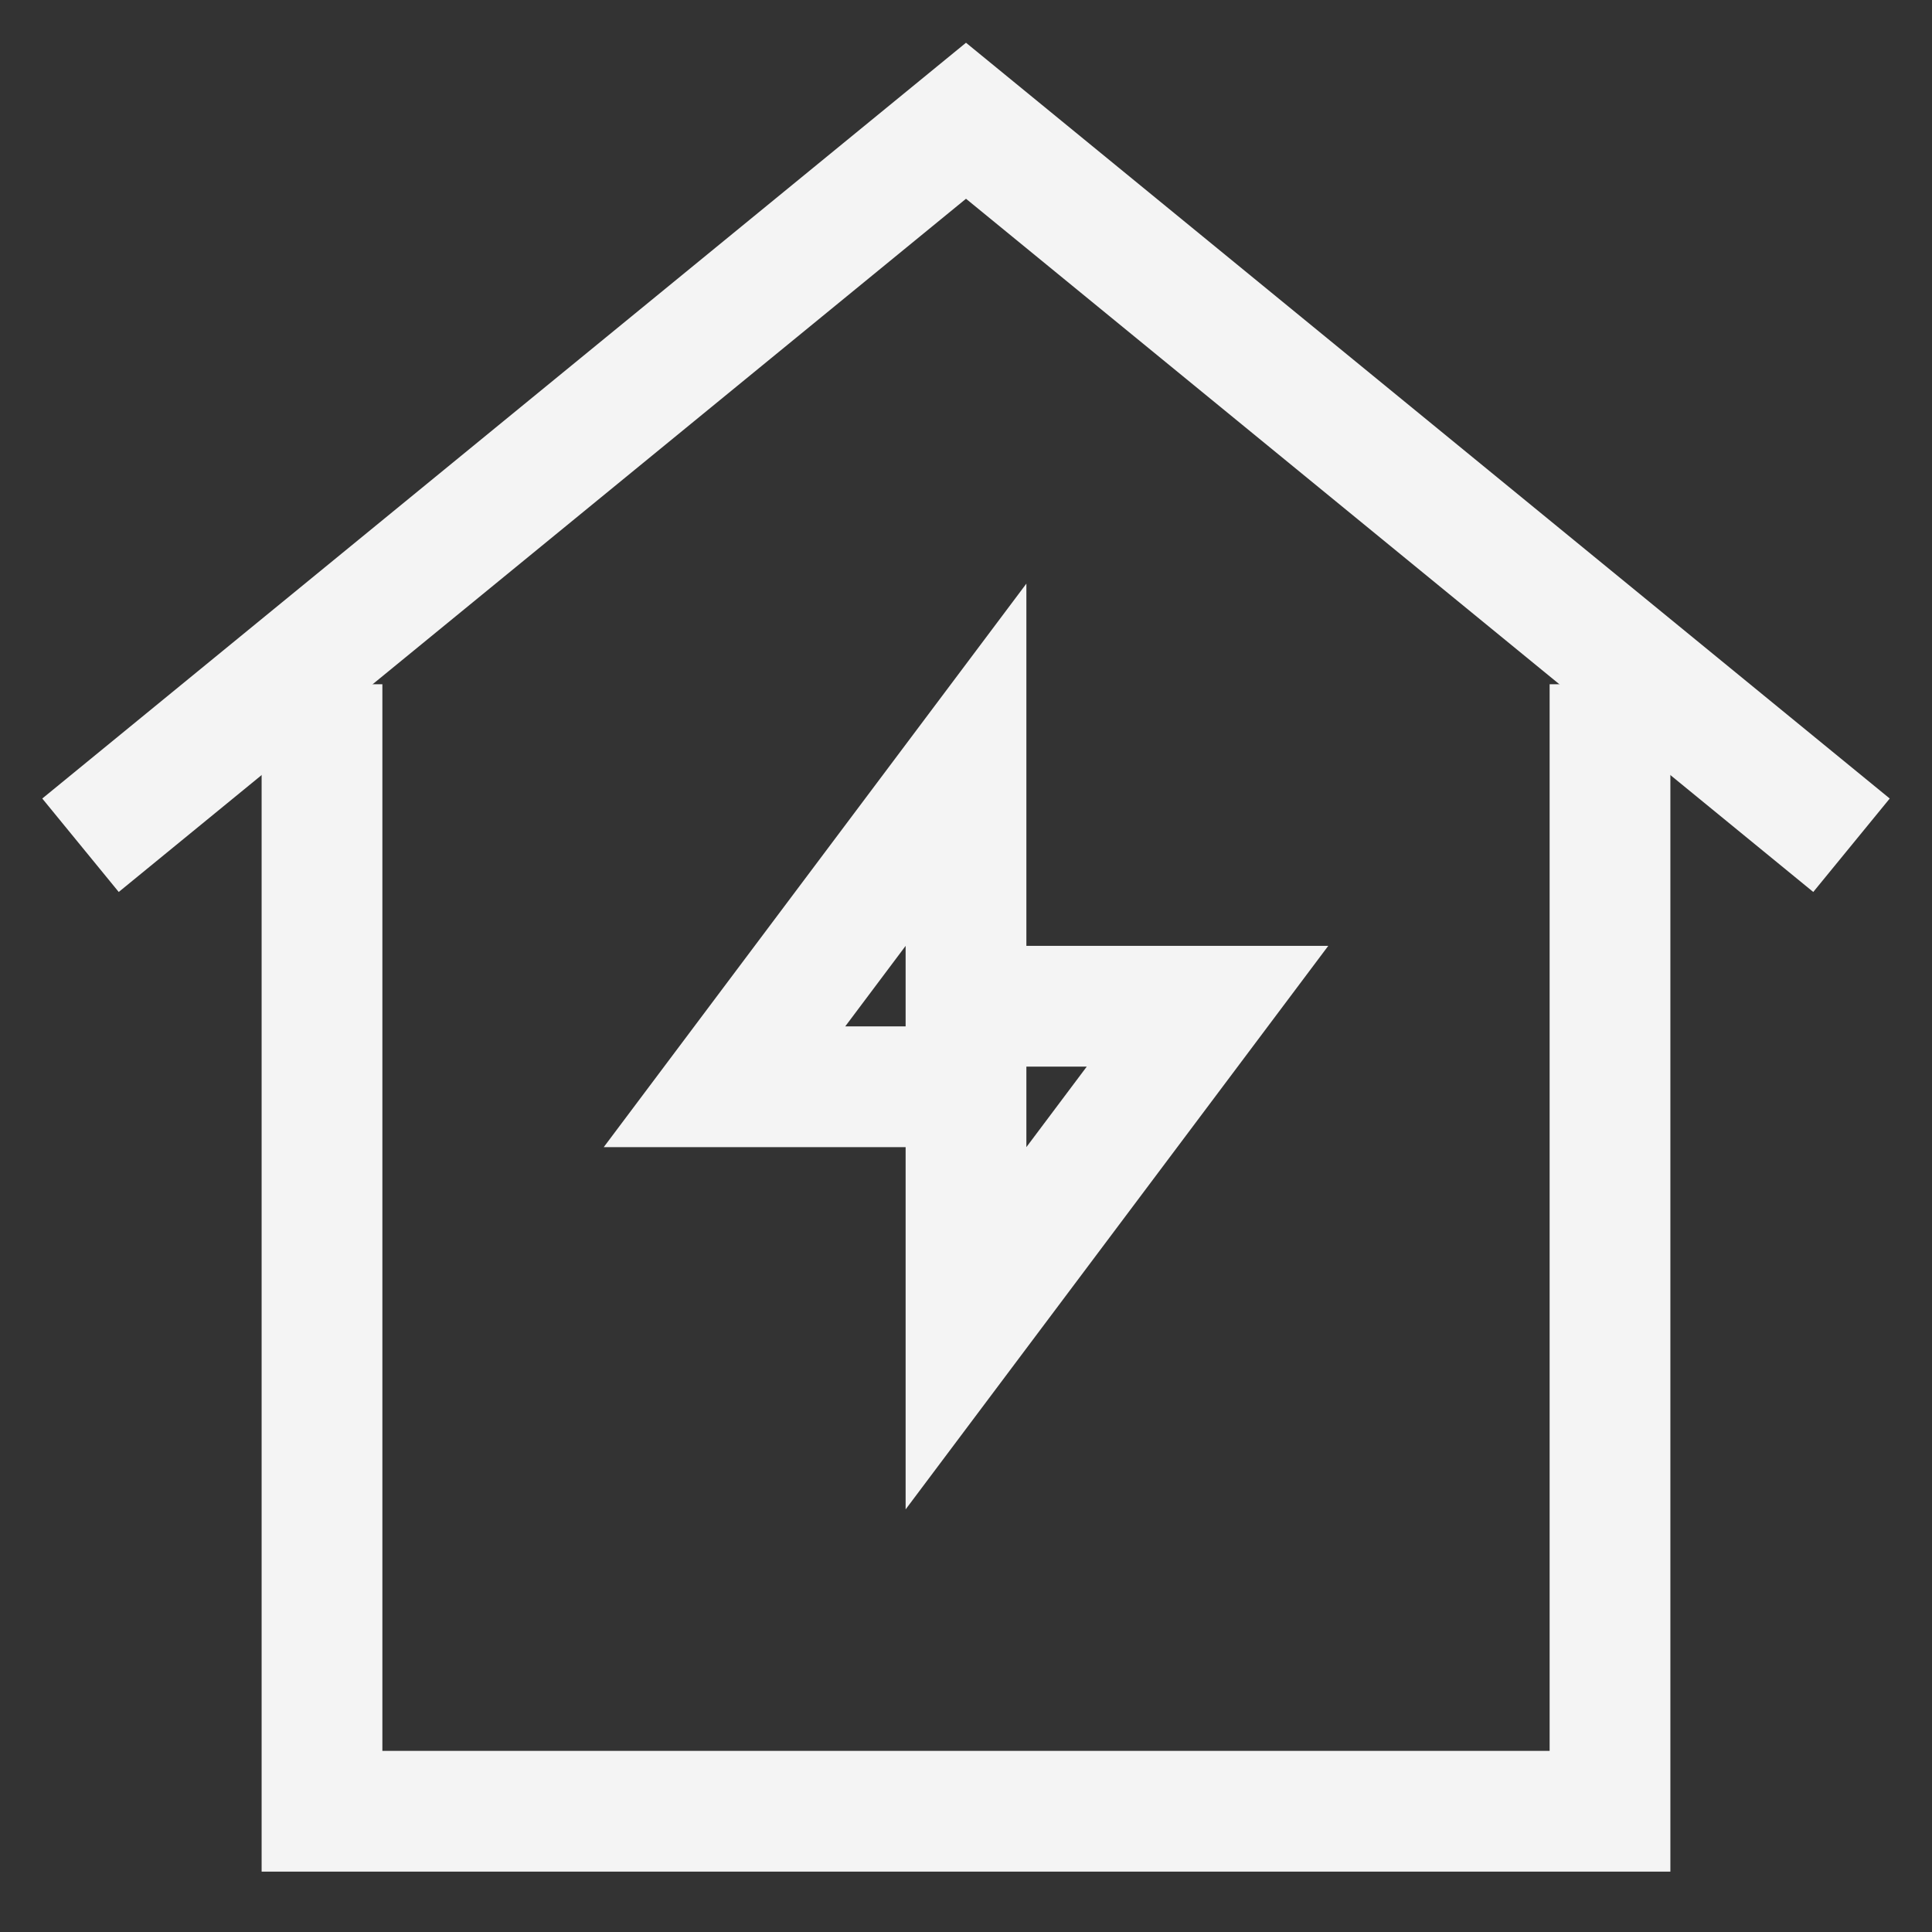 <svg width="24" height="24" viewBox="0 0 24 24" fill="none" xmlns="http://www.w3.org/2000/svg">
<rect x="0" y="0" width="24" height="24" fill="#333333" stroke="none"/>
<g clip-path="url(#clip0_5291_86)">
<path d="M20 8.5V22.5H4V8.5" stroke="#F4F4F4" stroke-width="1.5" stroke-miterlimit="10"/>
<path d="M23 10.5L12 1.5L1 10.5" stroke="#F4F4F4" stroke-width="1.5" stroke-miterlimit="10"/>
<path d="M15 12.5H12V9.5L9 13.5H12V16.5L15 12.5Z" stroke="#F4F4F4" stroke-width="1.5" stroke-miterlimit="10"/>
</g>
<defs>
<clipPath id="clip0_5291_86">
<rect width="24" height="24" fill="white"/>
</clipPath>
</defs>
</svg>
